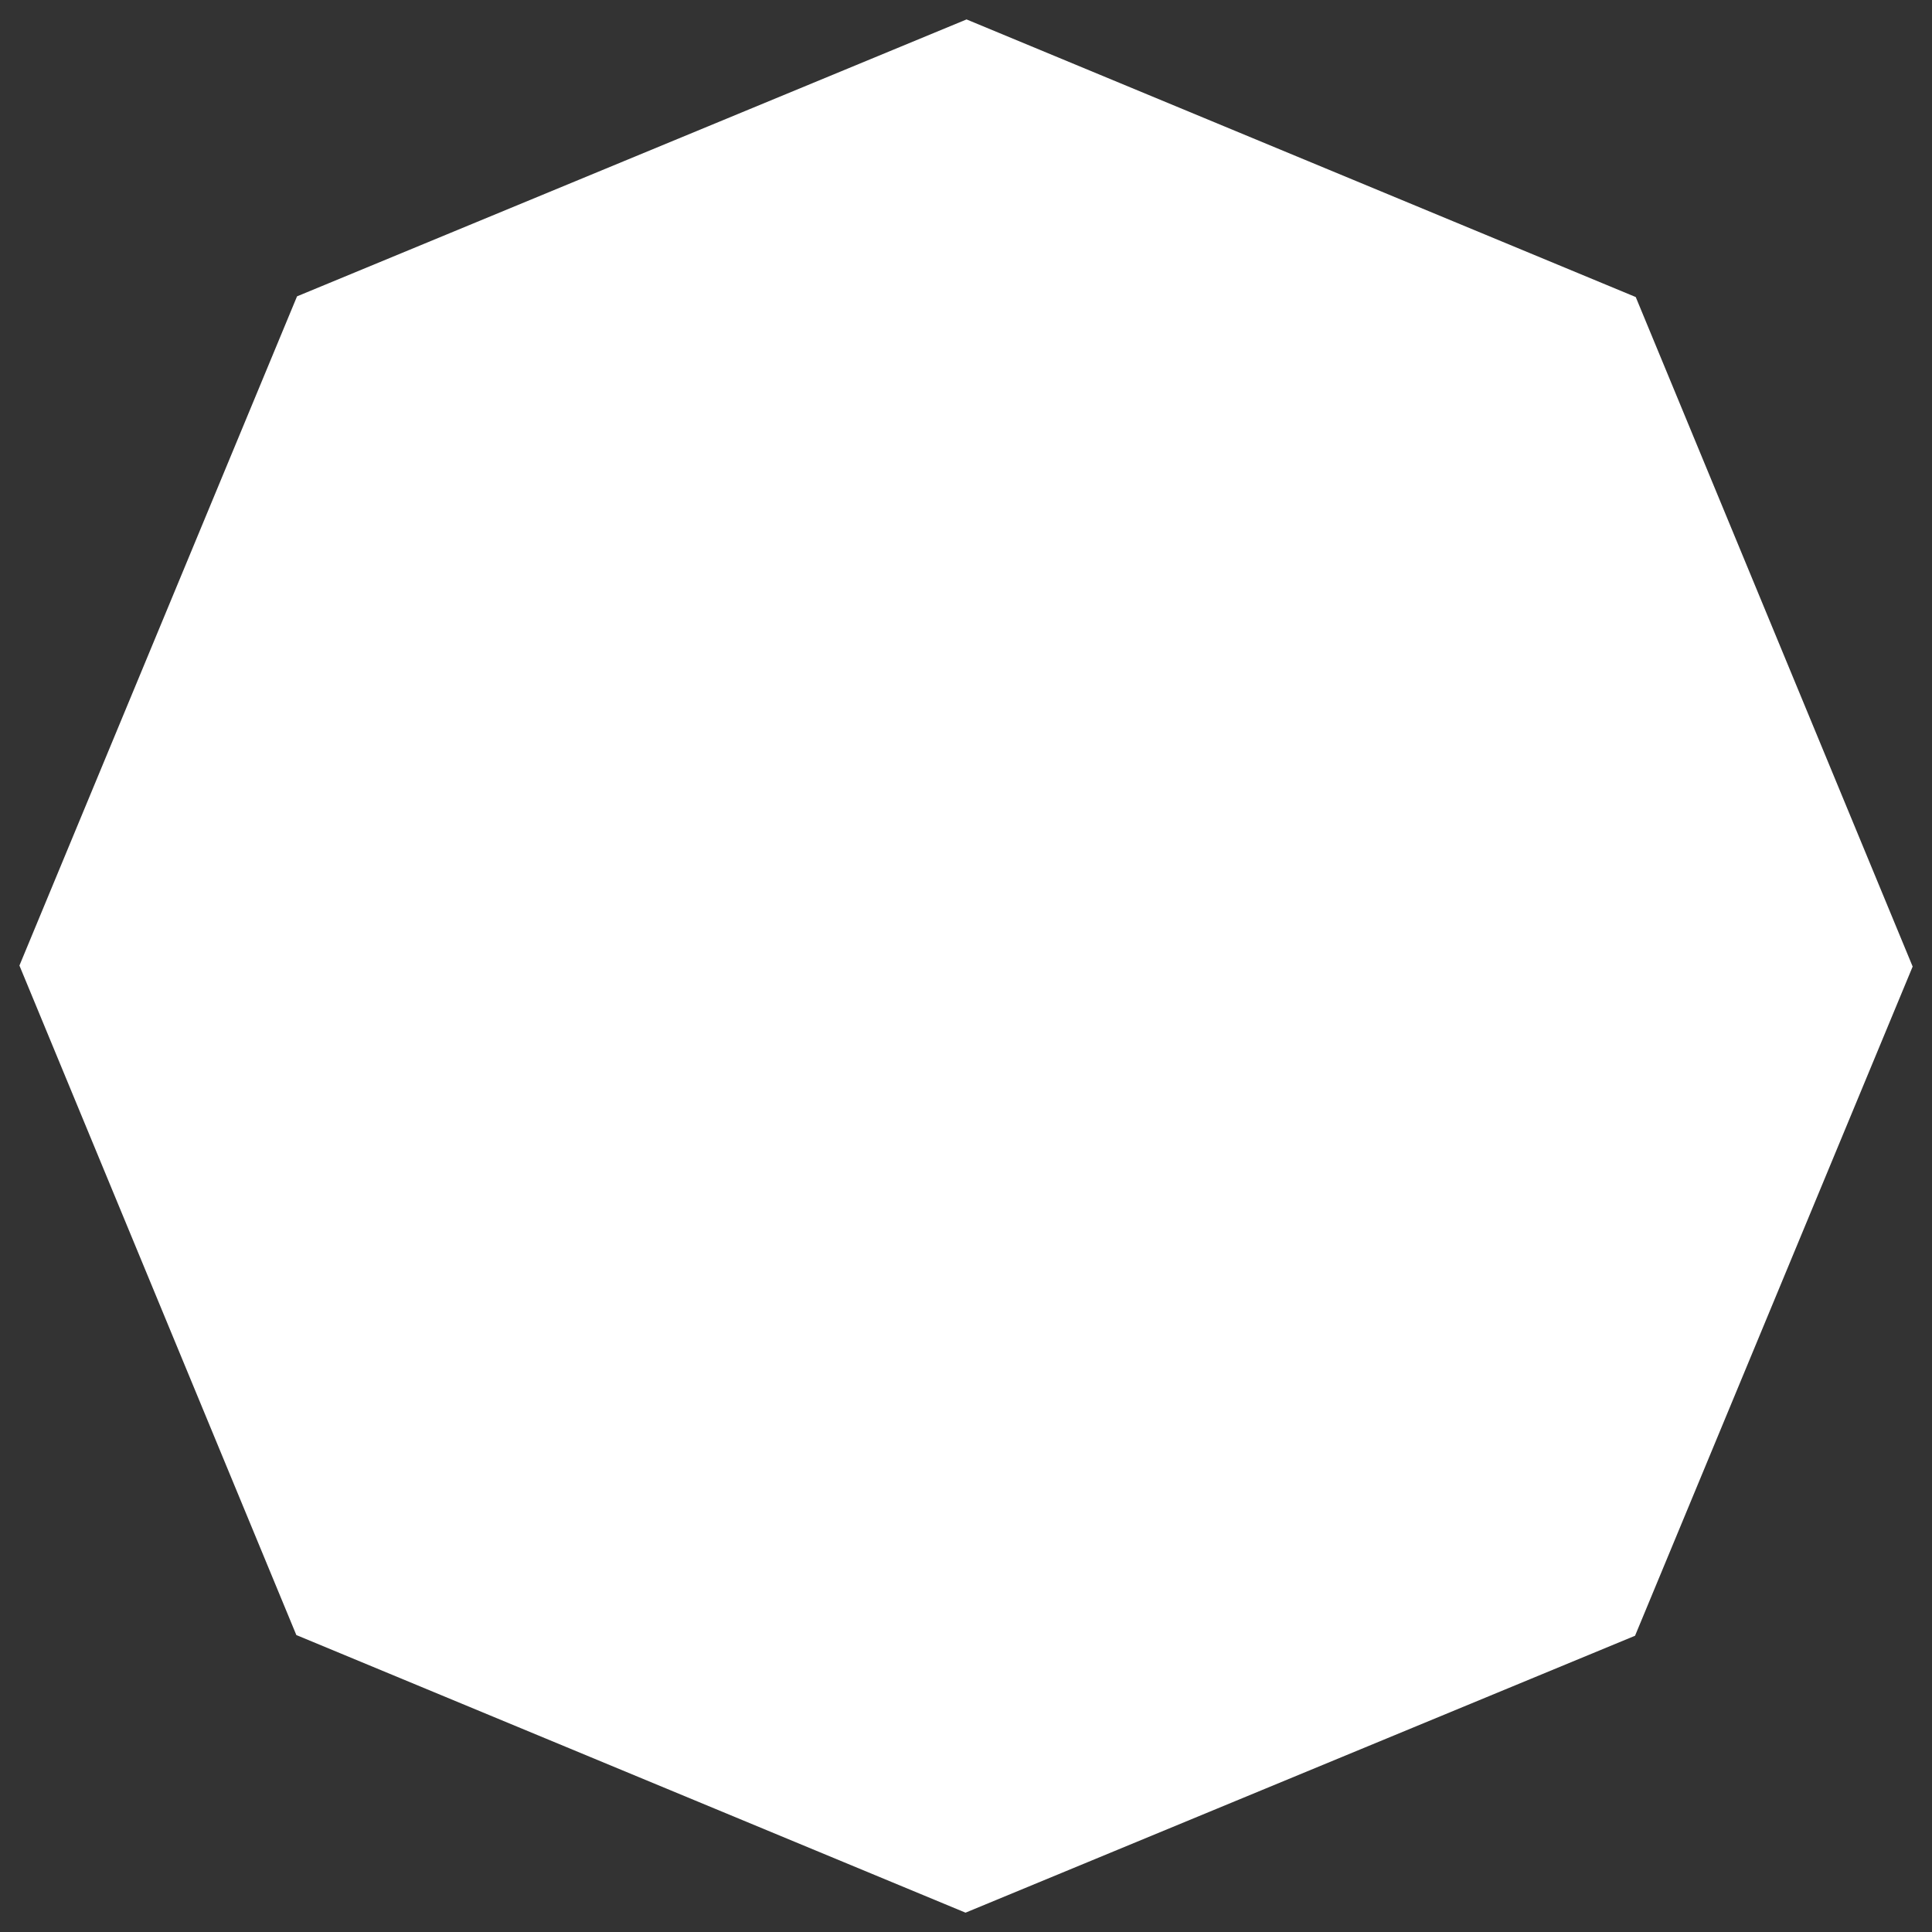 <?xml version="1.0" encoding="UTF-8" standalone="no"?>
<svg xmlns="http://www.w3.org/2000/svg" xmlns:xlink="http://www.w3.org/1999/xlink" xmlns:serif="http://www.serif.com/" width="100%" height="100%" viewBox="0 0 100 100" version="1.1" xml:space="preserve" style="fill-rule:evenodd;clip-rule:evenodd;stroke-linejoin:round;stroke-miterlimit:2;">
    <rect x="0" y="0" width="100" height="100" fill="#333333" stroke="none"/>
    <g transform="matrix(3.301,0,0,3.301,84.666,84.63)">
        <path d="M0,-20.98L-10.493,-25.333L-20.991,-20.991L-25.344,-10.498L-21.002,-0L-10.509,4.353L-0.011,0.011L4.342,-10.482L0,-20.98Z" style="fill:white;fill-rule:nonzero;"></path>
    </g>
</svg>
